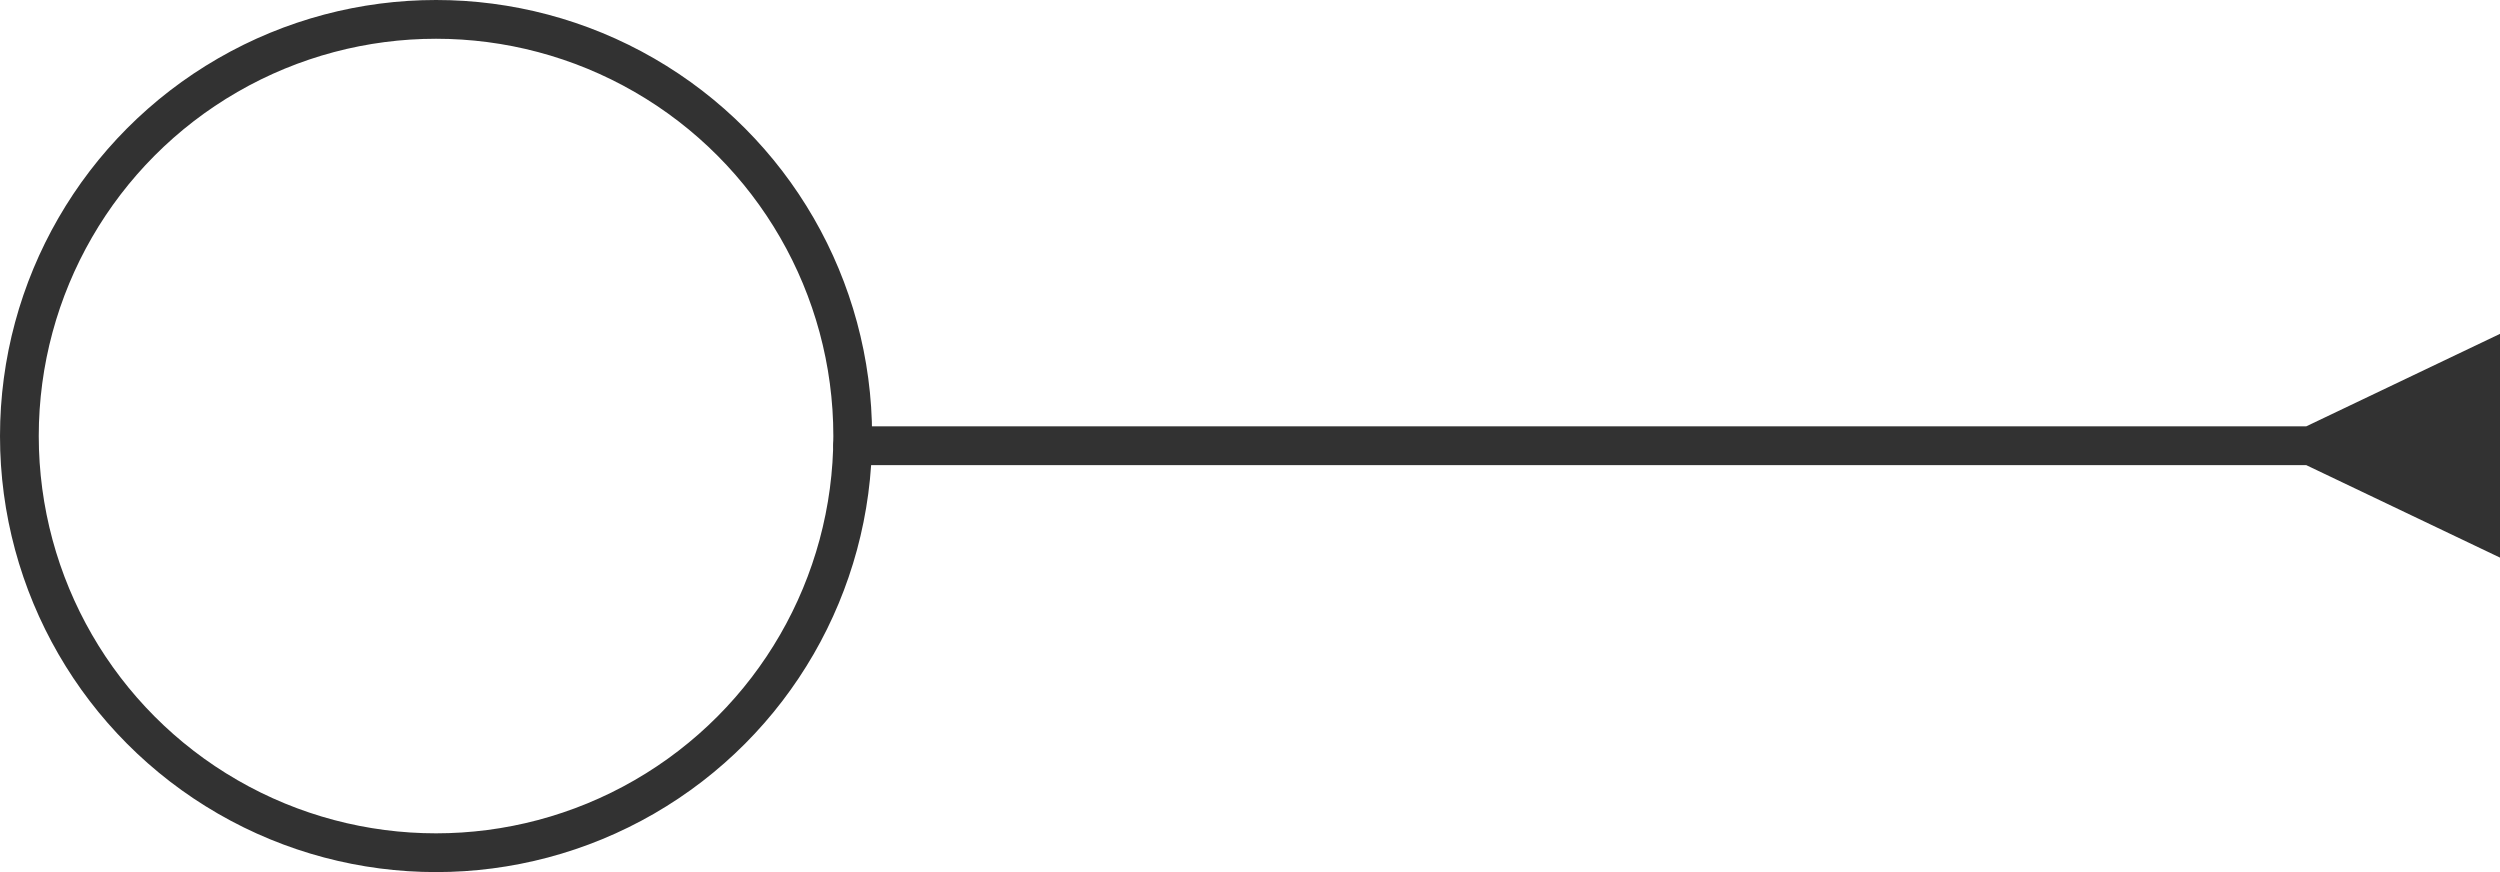 <?xml version="1.0" encoding="UTF-8"?> <svg xmlns="http://www.w3.org/2000/svg" width="129" height="45" viewBox="0 0 129 45" fill="none"><path d="M44 22C43.448 22 43 22.448 43 23C43 23.552 43.448 24 44 24L44 22ZM119 24L129 28.773L129 17.227L119 22L119 24ZM44 24L120 24L120 22L44 22L44 24Z" fill="#323232"></path><g filter="url(#filter0_b_148_375)"><circle cx="22.5" cy="22.5" r="21.5" stroke="#323232" stroke-width="2"></circle></g><defs><filter id="filter0_b_148_375" x="-5" y="-5" width="55" height="55" filterUnits="userSpaceOnUse" color-interpolation-filters="sRGB"><feFlood flood-opacity="0" result="BackgroundImageFix"></feFlood><feGaussianBlur in="BackgroundImageFix" stdDeviation="2.5"></feGaussianBlur><feComposite in2="SourceAlpha" operator="in" result="effect1_backgroundBlur_148_375"></feComposite><feBlend mode="normal" in="SourceGraphic" in2="effect1_backgroundBlur_148_375" result="shape"></feBlend></filter></defs></svg> 